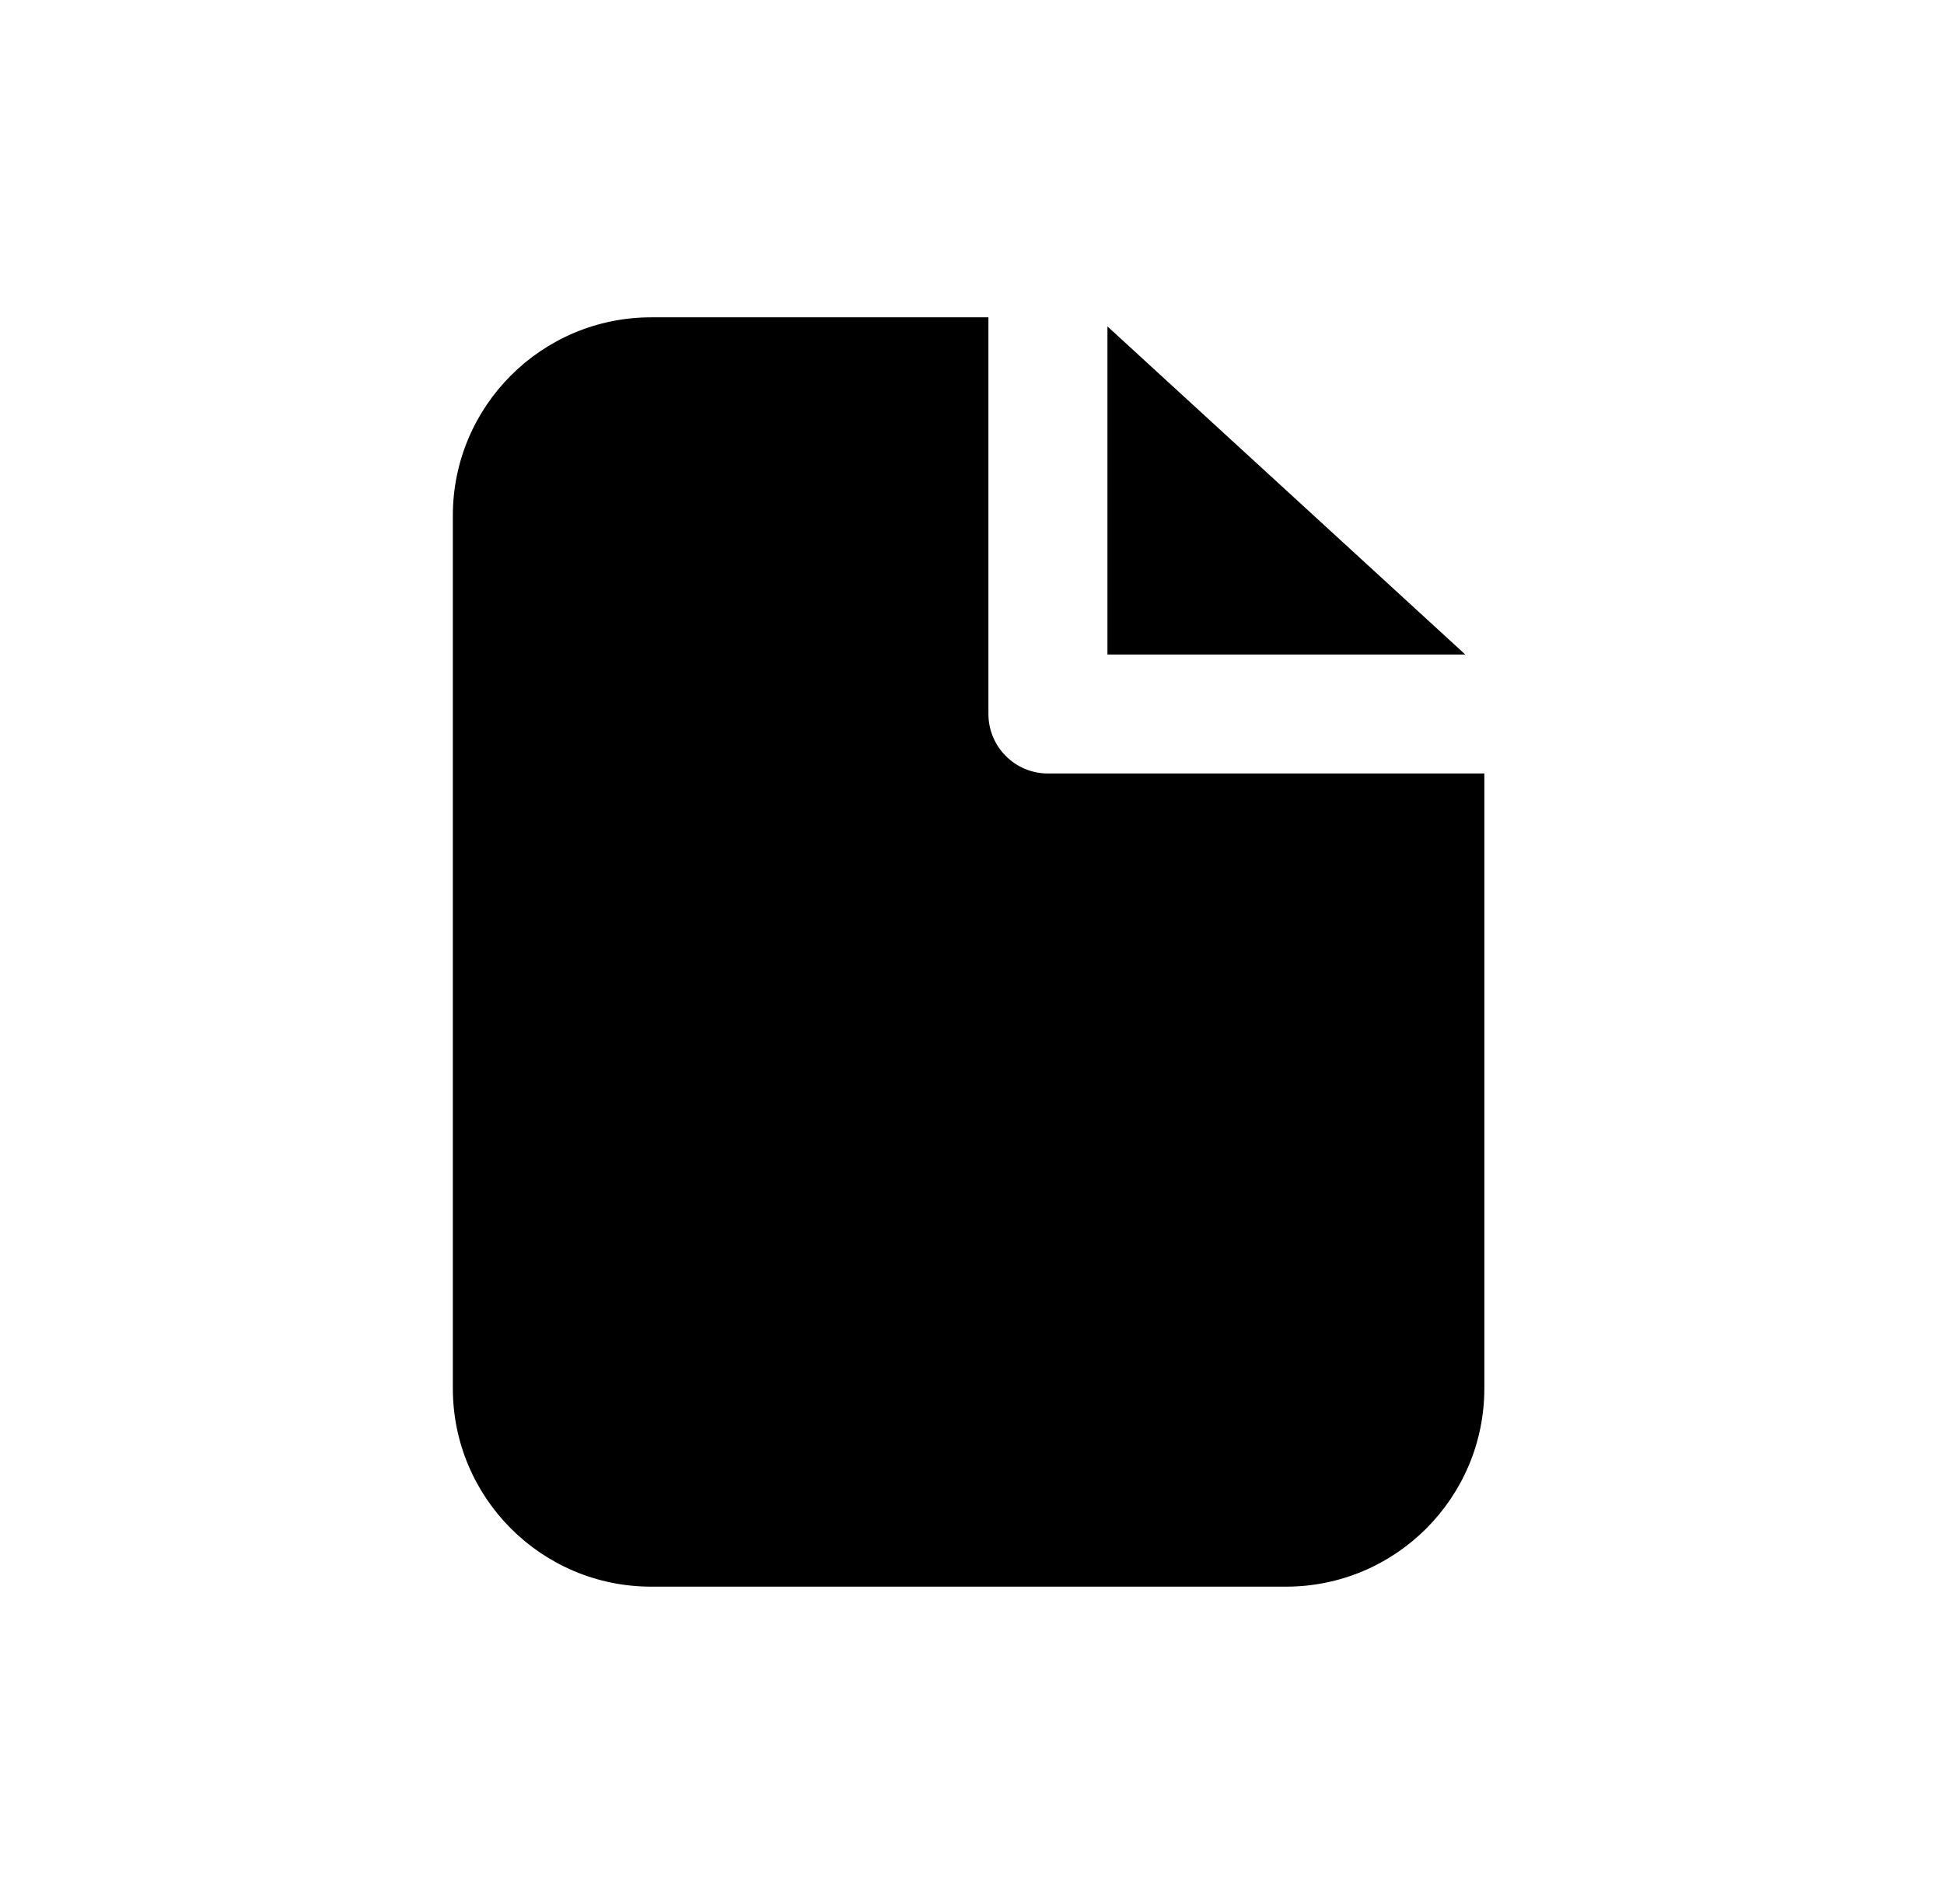 <svg width="49" height="48" viewBox="0 0 49 48" fill="none" xmlns="http://www.w3.org/2000/svg">
<path fill-rule="evenodd" clip-rule="evenodd" d="M24.914 8H16.414C13.653 8 11.414 10.239 11.414 13V35C11.414 37.761 13.653 40 16.414 40H32.414C35.175 40 37.414 37.761 37.414 35V19.5H26.414C25.586 19.5 24.914 18.828 24.914 18V8ZM36.933 16.5L27.914 8.229V16.5H36.933Z" fill="black"/>
</svg>
